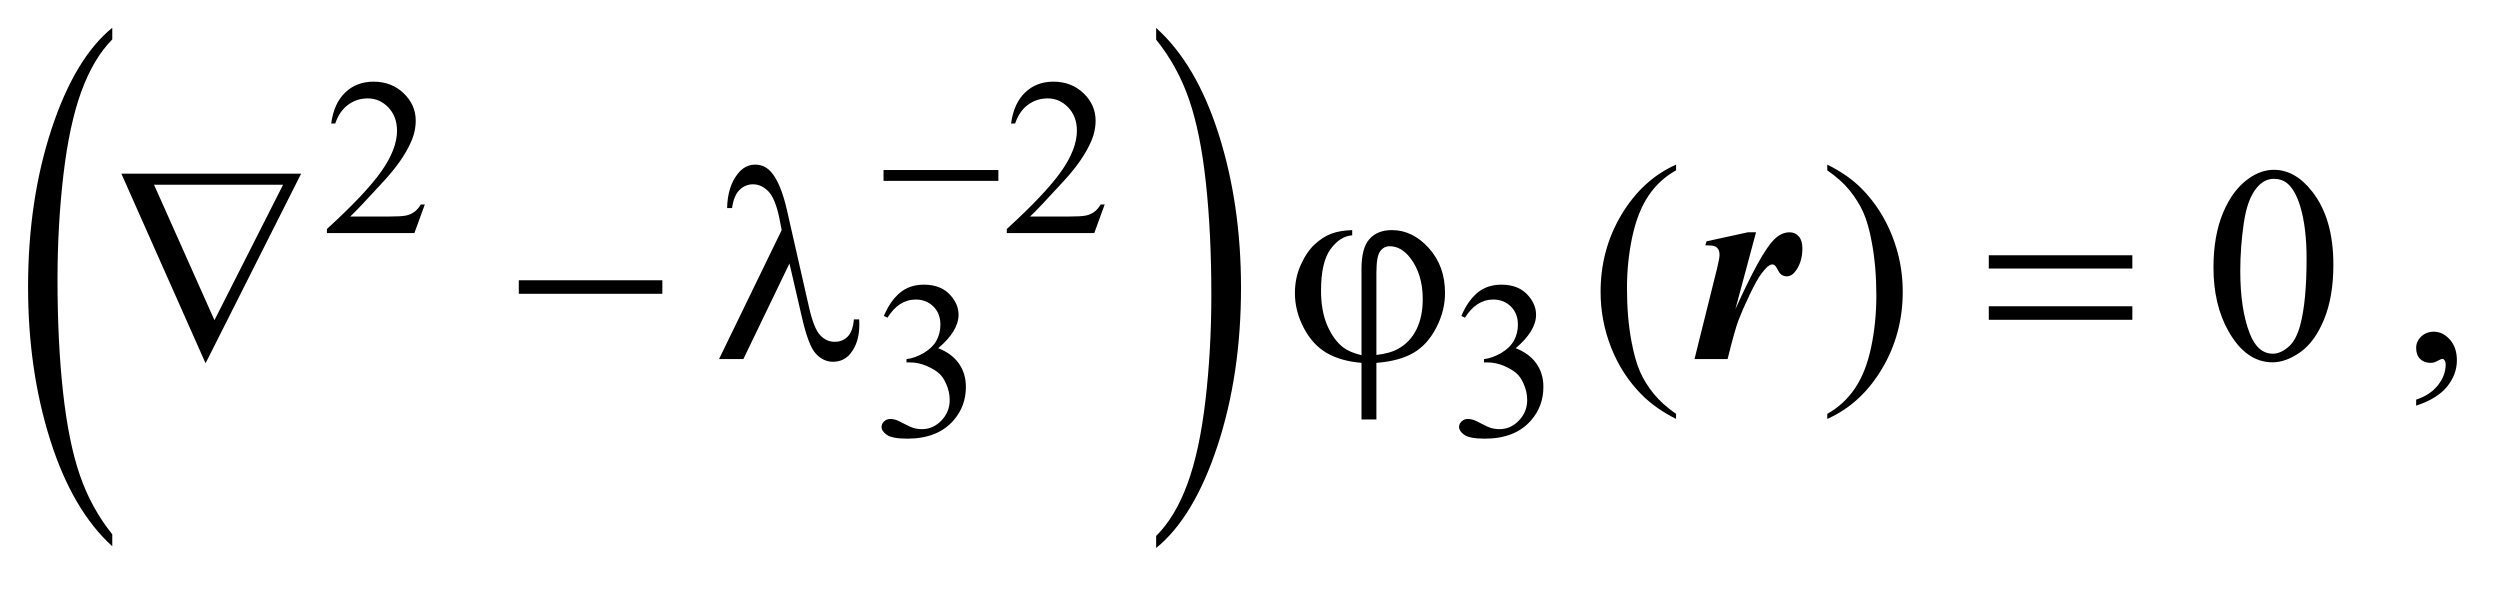 <?xml version="1.0" encoding="UTF-8"?>
<!DOCTYPE svg PUBLIC '-//W3C//DTD SVG 1.0//EN'
          'http://www.w3.org/TR/2001/REC-SVG-20010904/DTD/svg10.dtd'>
<svg stroke-dasharray="none" shape-rendering="auto" xmlns="http://www.w3.org/2000/svg" font-family="'Dialog'" text-rendering="auto" width="140" fill-opacity="1" color-interpolation="auto" color-rendering="auto" preserveAspectRatio="xMidYMid meet" font-size="12px" viewBox="0 0 140 33" fill="black" xmlns:xlink="http://www.w3.org/1999/xlink" stroke="black" image-rendering="auto" stroke-miterlimit="10" stroke-linecap="square" stroke-linejoin="miter" font-style="normal" stroke-width="1" height="33" stroke-dashoffset="0" font-weight="normal" stroke-opacity="1"
><!--Generated by the Batik Graphics2D SVG Generator--><defs id="genericDefs"
  /><g
  ><defs id="defs1"
    ><clipPath clipPathUnits="userSpaceOnUse" id="clipPath1"
      ><path d="M1.364 1.171 L89.975 1.171 L89.975 21.715 L1.364 21.715 L1.364 1.171 Z"
      /></clipPath
      ><clipPath clipPathUnits="userSpaceOnUse" id="clipPath2"
      ><path d="M43.73 37.542 L43.73 695.989 L2883.801 695.989 L2883.801 37.542 Z"
      /></clipPath
      ><clipPath clipPathUnits="userSpaceOnUse" id="clipPath3"
      ><path d="M17.114 37.542 L17.114 695.989 L2944 695.989 L2944 37.542 Z"
      /></clipPath
      ><clipPath clipPathUnits="userSpaceOnUse" id="clipPath4"
      ><path d="M0 37.542 L0 695.989 L2944 695.989 L2944 37.542 Z"
      /></clipPath
    ></defs
    ><g transform="scale(1.576,1.576) translate(-1.364,-1.171) matrix(0.017,0,0,0.031,1.073,0)"
    ><path d="M251.781 650.219 L251.781 663.938 Q168.562 622.484 122.172 542.289 Q75.781 462.094 75.781 366.766 Q75.781 267.609 124.562 186.141 Q173.344 104.672 251.781 69.594 L251.781 82.984 Q212.562 104.672 187.375 142.297 Q162.188 179.922 149.758 237.789 Q137.328 295.656 137.328 358.469 Q137.328 429.578 148.805 486.969 Q160.281 544.359 183.875 582.148 Q207.469 619.938 251.781 650.219 Z" stroke="none" clip-path="url(#clipPath3)"
    /></g
    ><g transform="matrix(0.027,0,0,0.049,27.286,-1.846)"
    ><path d="M1387.344 82.984 L1387.344 69.594 Q1470.562 110.734 1516.961 190.922 Q1563.359 271.109 1563.359 366.453 Q1563.359 465.609 1514.57 547.234 Q1465.781 628.859 1387.344 663.938 L1387.344 650.219 Q1426.89 628.531 1452.078 590.914 Q1477.265 553.297 1489.539 495.586 Q1501.812 437.875 1501.812 374.735 Q1501.812 303.953 1490.492 246.399 Q1479.172 188.844 1455.422 151.063 Q1431.672 113.281 1387.344 82.984 Z" stroke="none" clip-path="url(#clipPath4)"
    /></g
    ><g transform="matrix(0.049,0,0,0.049,-2.15,-1.846)"
    ><path d="M529.375 271.375 L517.5 304 L417.5 304 L417.5 299.375 Q461.625 259.125 479.625 233.625 Q497.625 208.125 497.625 187 Q497.625 170.875 487.75 160.5 Q477.875 150.125 464.125 150.125 Q451.625 150.125 441.688 157.438 Q431.75 164.75 427 178.875 L422.375 178.875 Q425.5 155.75 438.438 143.375 Q451.375 131 470.75 131 Q491.375 131 505.188 144.25 Q519 157.5 519 175.5 Q519 188.375 513 201.25 Q503.75 221.5 483 244.125 Q451.875 278.125 444.125 285.125 L488.375 285.125 Q501.875 285.125 507.312 284.125 Q512.75 283.125 517.125 280.062 Q521.5 277 524.75 271.375 L529.375 271.375 ZM1306.375 271.375 L1294.5 304 L1194.5 304 L1194.5 299.375 Q1238.625 259.125 1256.625 233.625 Q1274.625 208.125 1274.625 187 Q1274.625 170.875 1264.75 160.5 Q1254.875 150.125 1241.125 150.125 Q1228.625 150.125 1218.688 157.438 Q1208.75 164.75 1204 178.875 L1199.375 178.875 Q1202.5 155.75 1215.438 143.375 Q1228.375 131 1247.75 131 Q1268.375 131 1282.188 144.25 Q1296 157.5 1296 175.5 Q1296 188.375 1290 201.25 Q1280.75 221.5 1260 244.125 Q1228.875 278.125 1221.125 285.125 L1265.375 285.125 Q1278.875 285.125 1284.312 284.125 Q1289.75 283.125 1294.125 280.062 Q1298.5 277 1301.75 271.375 L1306.375 271.375 Z" stroke="none" clip-path="url(#clipPath2)"
    /></g
    ><g transform="matrix(0.049,0,0,0.049,-2.15,-1.846)"
    ><path d="M1054 398.75 Q1061.25 381.625 1072.312 372.312 Q1083.375 363 1099.875 363 Q1120.25 363 1131.125 376.25 Q1139.375 386.125 1139.375 397.375 Q1139.375 415.875 1116.125 435.625 Q1131.75 441.75 1139.75 453.125 Q1147.75 464.5 1147.75 479.875 Q1147.75 501.875 1133.75 518 Q1115.5 539 1080.875 539 Q1063.75 539 1057.562 534.75 Q1051.375 530.5 1051.375 525.625 Q1051.375 522 1054.312 519.25 Q1057.25 516.5 1061.375 516.5 Q1064.5 516.5 1067.75 517.5 Q1069.875 518.125 1077.375 522.062 Q1084.875 526 1087.75 526.75 Q1092.375 528.125 1097.625 528.125 Q1110.375 528.125 1119.812 518.25 Q1129.25 508.375 1129.25 494.875 Q1129.25 485 1124.875 475.625 Q1121.625 468.625 1117.75 465 Q1112.375 460 1103 455.938 Q1093.625 451.875 1083.875 451.875 L1079.875 451.875 L1079.875 448.125 Q1089.75 446.875 1099.688 441 Q1109.625 435.125 1114.125 426.875 Q1118.625 418.625 1118.625 408.75 Q1118.625 395.875 1110.562 387.938 Q1102.5 380 1090.5 380 Q1071.125 380 1058.125 400.75 L1054 398.75 ZM1714 398.75 Q1721.25 381.625 1732.312 372.312 Q1743.375 363 1759.875 363 Q1780.25 363 1791.125 376.25 Q1799.375 386.125 1799.375 397.375 Q1799.375 415.875 1776.125 435.625 Q1791.75 441.75 1799.75 453.125 Q1807.75 464.5 1807.75 479.875 Q1807.75 501.875 1793.75 518 Q1775.5 539 1740.875 539 Q1723.75 539 1717.562 534.75 Q1711.375 530.5 1711.375 525.625 Q1711.375 522 1714.312 519.25 Q1717.25 516.5 1721.375 516.5 Q1724.5 516.5 1727.75 517.5 Q1729.875 518.125 1737.375 522.062 Q1744.875 526 1747.75 526.75 Q1752.375 528.125 1757.625 528.125 Q1770.375 528.125 1779.812 518.25 Q1789.25 508.375 1789.25 494.875 Q1789.25 485 1784.875 475.625 Q1781.625 468.625 1777.75 465 Q1772.375 460 1763 455.938 Q1753.625 451.875 1743.875 451.875 L1739.875 451.875 L1739.875 448.125 Q1749.75 446.875 1759.688 441 Q1769.625 435.125 1774.125 426.875 Q1778.625 418.625 1778.625 408.75 Q1778.625 395.875 1770.562 387.938 Q1762.5 380 1750.5 380 Q1731.125 380 1718.125 400.75 L1714 398.75 Z" stroke="none" clip-path="url(#clipPath2)"
    /></g
    ><g transform="matrix(0.049,0,0,0.049,-2.15,-1.846)"
    ><path d="M1959.375 510.656 L1959.375 516.438 Q1935.781 504.562 1920 488.625 Q1897.5 465.969 1885.312 435.188 Q1873.125 404.406 1873.125 371.281 Q1873.125 322.844 1897.031 282.922 Q1920.938 243 1959.375 225.812 L1959.375 232.375 Q1940.156 243 1927.812 261.438 Q1915.469 279.875 1909.375 308.156 Q1903.281 336.438 1903.281 367.219 Q1903.281 400.656 1908.438 428 Q1912.5 449.562 1918.281 462.609 Q1924.062 475.656 1933.828 487.688 Q1943.594 499.719 1959.375 510.656 ZM2132.188 232.375 L2132.188 225.812 Q2155.938 237.531 2171.719 253.469 Q2194.062 276.281 2206.25 306.984 Q2218.438 337.688 2218.438 370.969 Q2218.438 419.406 2194.609 459.328 Q2170.781 499.25 2132.188 516.438 L2132.188 510.656 Q2151.406 499.875 2163.828 481.516 Q2176.25 463.156 2182.266 434.797 Q2188.281 406.438 2188.281 375.656 Q2188.281 342.375 2183.125 314.875 Q2179.219 293.312 2173.359 280.344 Q2167.5 267.375 2157.812 255.344 Q2148.125 243.312 2132.188 232.375 ZM2573.562 343.312 Q2573.562 307.062 2584.5 280.891 Q2595.438 254.719 2613.562 241.906 Q2627.625 231.75 2642.625 231.75 Q2667 231.75 2686.375 256.594 Q2710.594 287.375 2710.594 340.031 Q2710.594 376.906 2699.969 402.688 Q2689.344 428.469 2672.859 440.109 Q2656.375 451.75 2641.062 451.75 Q2610.75 451.75 2590.594 415.969 Q2573.562 385.812 2573.562 343.312 ZM2604.188 347.219 Q2604.188 390.969 2614.969 418.625 Q2623.875 441.906 2641.531 441.906 Q2649.969 441.906 2659.031 434.328 Q2668.094 426.75 2672.781 408.938 Q2679.969 382.062 2679.969 333.156 Q2679.969 296.906 2672.469 272.688 Q2666.844 254.719 2657.938 247.219 Q2651.531 242.062 2642.469 242.062 Q2631.844 242.062 2623.562 251.594 Q2612.312 264.562 2608.25 292.375 Q2604.188 320.188 2604.188 347.219 ZM2805.188 501.281 L2805.188 494.406 Q2821.281 489.094 2830.109 477.922 Q2838.938 466.75 2838.938 454.25 Q2838.938 451.281 2837.531 449.25 Q2836.438 447.844 2835.344 447.844 Q2833.625 447.844 2827.844 450.969 Q2825.031 452.375 2821.906 452.375 Q2814.25 452.375 2809.719 447.844 Q2805.188 443.312 2805.188 435.344 Q2805.188 427.688 2811.047 422.219 Q2816.906 416.75 2825.344 416.75 Q2835.656 416.75 2843.703 425.734 Q2851.75 434.719 2851.75 449.562 Q2851.75 465.656 2840.578 479.484 Q2829.406 493.312 2805.188 501.281 Z" stroke="none" clip-path="url(#clipPath2)"
    /></g
    ><g transform="matrix(0.049,0,0,0.049,-2.15,-1.846)"
    ><path d="M1053.625 232 L1184.875 232 L1184.875 244.375 L1053.625 244.375 L1053.625 232 Z" stroke="none" clip-path="url(#clipPath2)"
    /></g
    ><g transform="matrix(0.049,0,0,0.049,-2.15,-1.846)"
    ><path d="M278.812 452.844 L182.562 236.125 L388.031 236.125 L278.812 452.844 ZM288.969 403.625 L367.406 248.781 L219.906 248.781 L288.969 403.625 ZM636.781 358 L800.844 358 L800.844 373.469 L636.781 373.469 L636.781 358 ZM946.125 338.781 L893.469 448 L865.656 448 L937.219 300.656 L934.562 286.906 Q929.875 264.406 921.984 256.359 Q914.094 248.312 904.406 248.312 Q895.656 248.312 889.094 254.719 Q882.531 261.125 880.5 275.5 L874.875 275.5 Q875.344 251.125 886.906 236.438 Q895.188 225.812 907.062 225.812 Q917.531 225.812 925.031 234.094 Q936.281 246.75 943.469 278.781 L968.469 388.781 Q974.094 413.469 981.281 420.812 Q988.312 428.312 997.844 428.312 Q1006.906 428.312 1012.766 422.219 Q1018.625 416.125 1019.719 402.688 L1025.812 402.688 Q1025.969 406.75 1025.969 408.781 Q1025.969 429.25 1015.812 441.75 Q1008.156 451.125 995.812 451.125 Q984.875 451.125 976.281 441.906 Q967.688 432.688 960.188 399.562 L946.125 338.781 ZM1599.875 443.625 L1599.875 344.875 Q1599.875 320.969 1609.016 310.812 Q1618.156 300.656 1634.562 300.656 Q1658.312 300.656 1676.828 321.203 Q1695.344 341.75 1695.344 372.375 Q1695.344 392.844 1685.266 412.297 Q1675.188 431.75 1659.094 441.047 Q1643 450.344 1616.906 452.375 L1616.906 517.062 L1599.875 517.062 L1599.875 452.375 Q1575.969 450.344 1559.953 440.969 Q1543.938 431.594 1533.859 412.375 Q1523.781 393.156 1523.781 372.688 Q1523.781 355.344 1530.422 340.5 Q1537.062 325.656 1546.281 317.062 Q1555.5 308.469 1565.266 304.797 Q1575.031 301.125 1589.25 300.656 L1589.25 306.594 Q1575.188 307.688 1564.406 322.531 Q1553.625 337.375 1553.625 369.875 Q1553.625 393.469 1560.969 410.109 Q1568.312 426.75 1579.406 435.031 Q1586.594 440.344 1599.875 443.625 ZM1616.906 443.312 Q1632.688 441.594 1642.375 435.969 Q1655.812 428.312 1662.844 413.859 Q1669.875 399.406 1669.875 379.406 Q1669.875 351.125 1655.656 332.531 Q1645.344 319.094 1632.062 319.094 Q1625.344 319.094 1621.125 324.953 Q1616.906 330.812 1616.906 349.875 L1616.906 443.312 ZM2316.781 329.406 L2480.844 329.406 L2480.844 344.562 L2316.781 344.562 L2316.781 329.406 ZM2316.781 387.688 L2480.844 387.688 L2480.844 403.156 L2316.781 403.156 L2316.781 387.688 Z" stroke="none" clip-path="url(#clipPath2)"
    /></g
    ><g transform="matrix(0.049,0,0,0.049,-2.15,-1.846)"
    ><path d="M2050.781 303.156 L2027.188 390.969 Q2056.25 326.75 2070.938 311.906 Q2079.531 303.156 2089.062 303.156 Q2095.625 303.156 2099.688 307.922 Q2103.75 312.688 2103.75 321.438 Q2103.75 336.594 2096.406 346.906 Q2091.719 353.469 2085.938 353.469 Q2079.688 353.469 2076.562 347.688 Q2073.438 341.906 2072.188 340.891 Q2070.938 339.875 2069.531 339.875 Q2067.969 339.875 2066.25 340.812 Q2062.812 342.688 2057.266 349.953 Q2051.719 357.219 2043.594 374.25 Q2035.469 391.281 2030.938 403.078 Q2026.406 414.875 2018.281 448 L1980.469 448 L2006.25 344.406 Q2009.062 332.844 2009.062 329.094 Q2009.062 324.875 2007.578 322.531 Q2006.094 320.188 2003.516 319.094 Q2000.938 318 1992.812 318 L1994.219 313.469 L2041.406 303.156 L2050.781 303.156 Z" stroke="none" clip-path="url(#clipPath2)"
    /></g
  ></g
></svg
>
